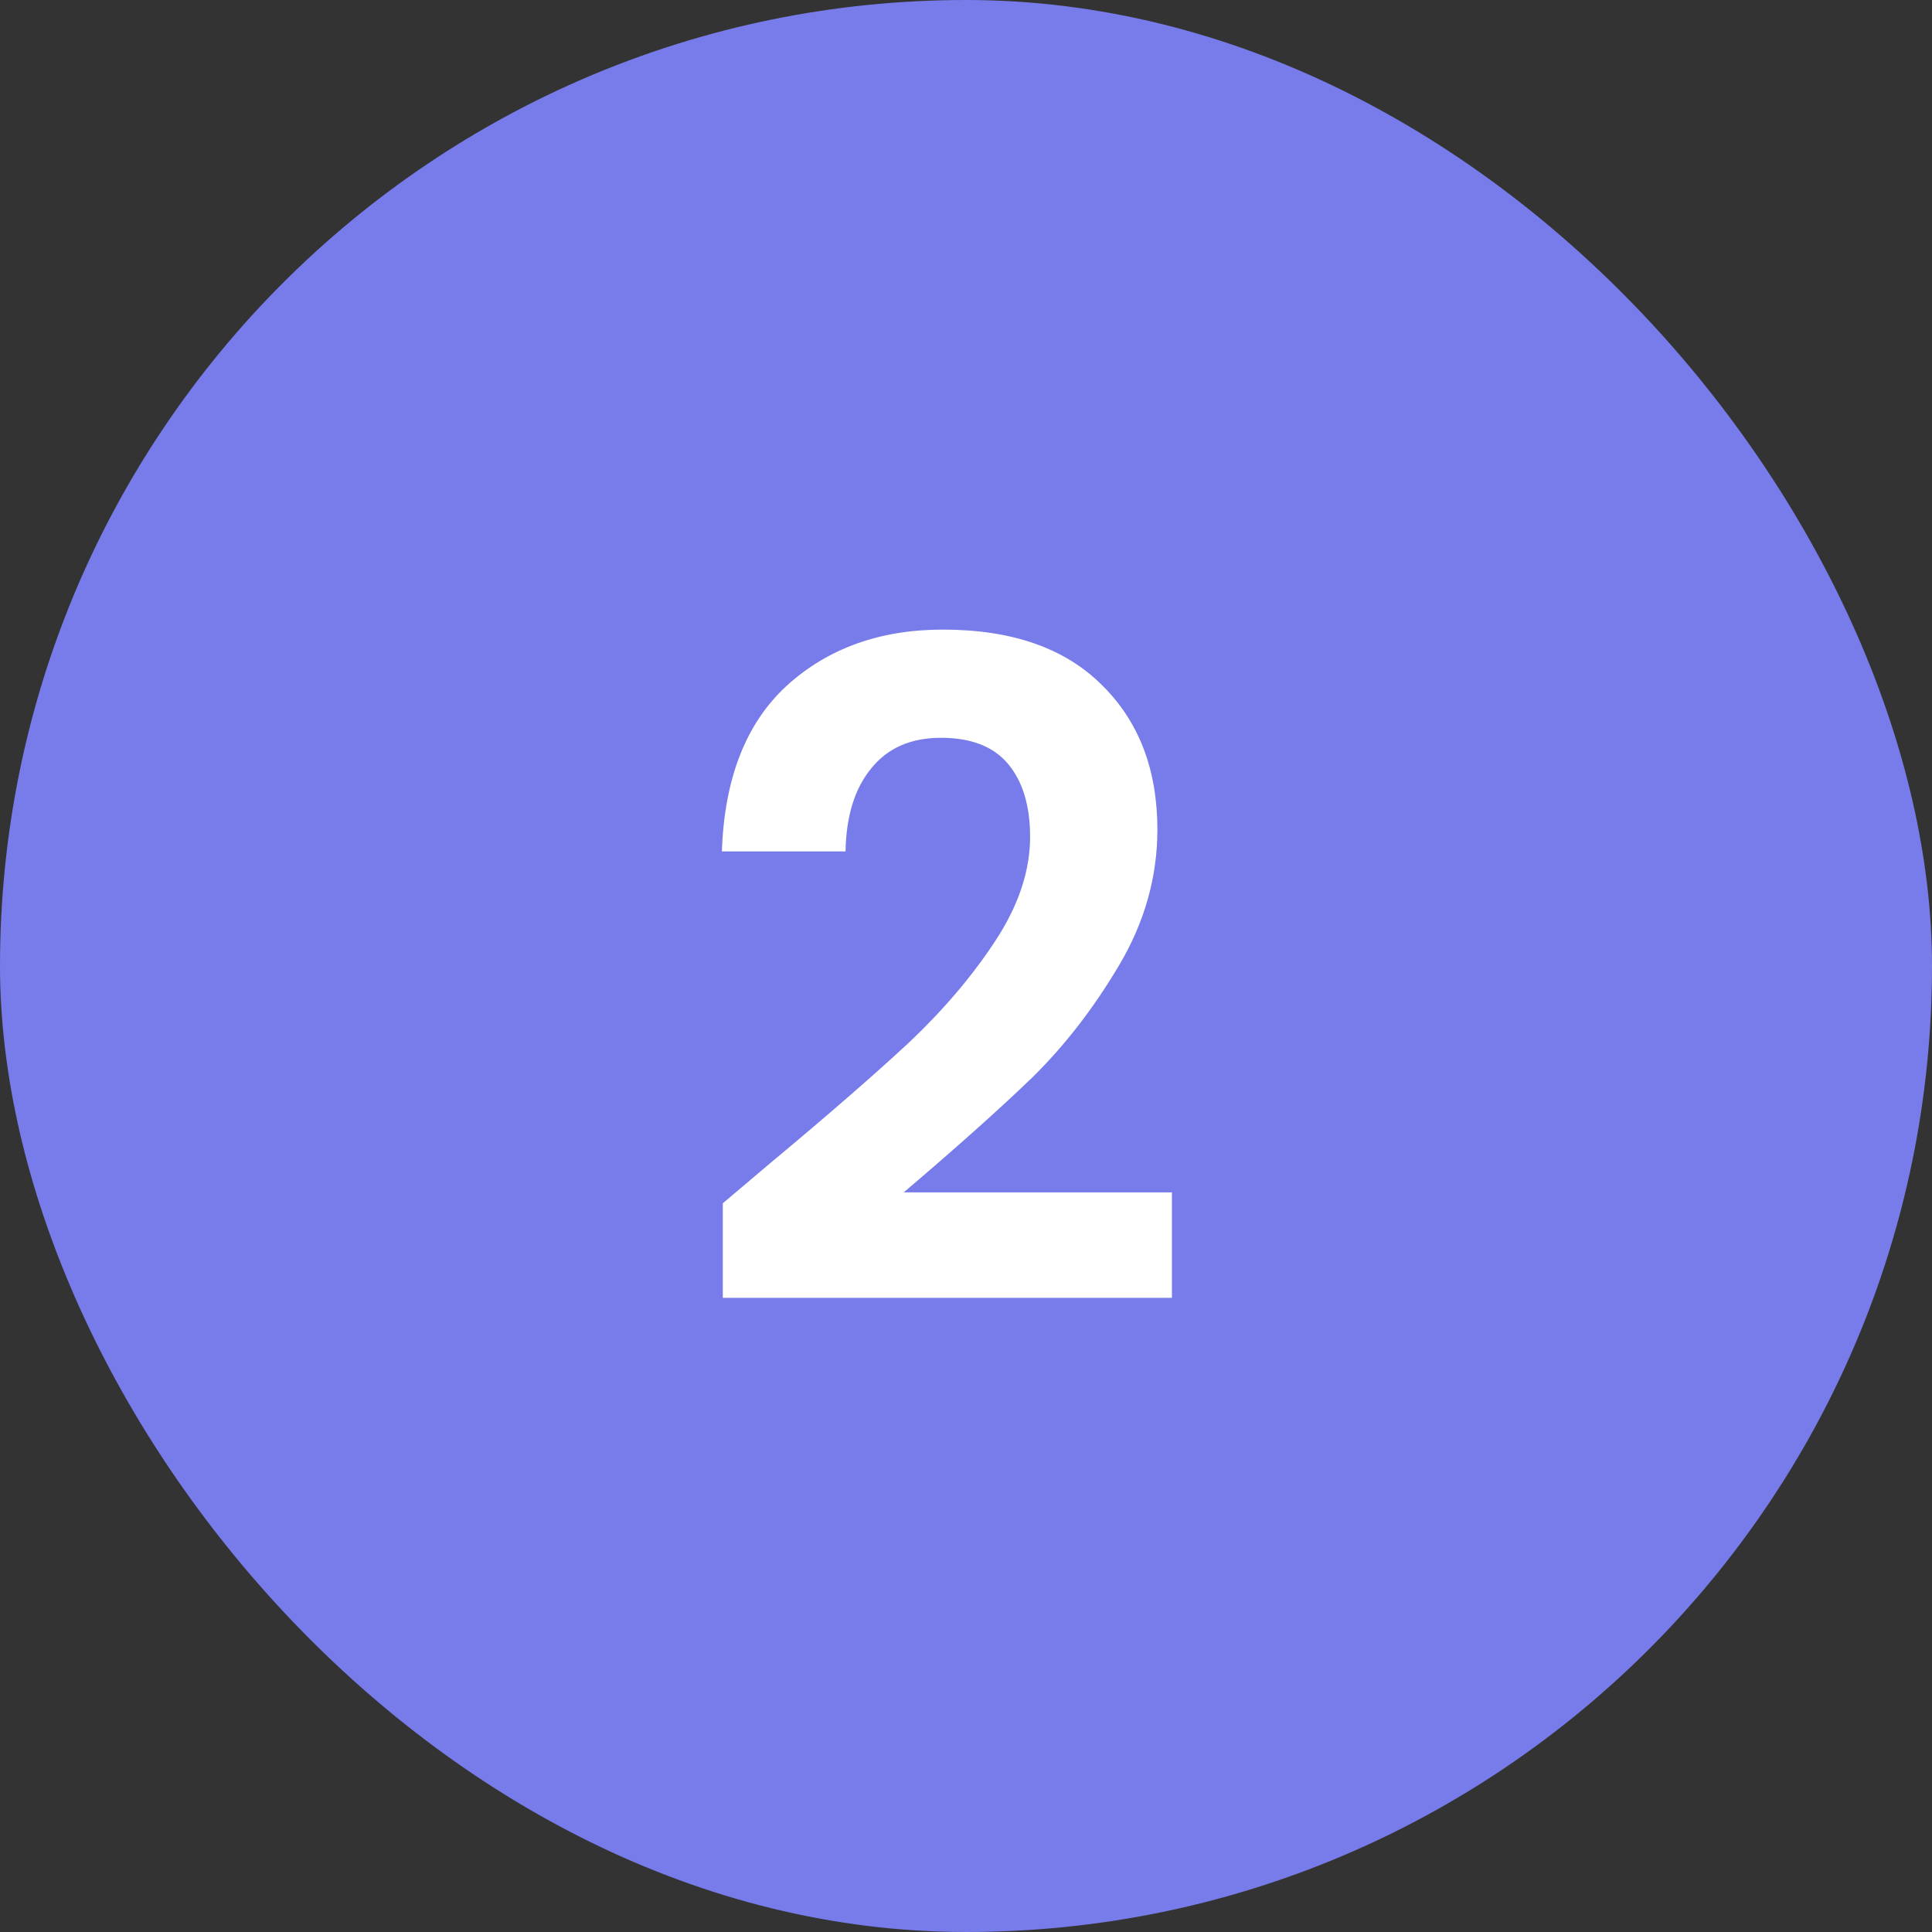 <svg width="34" height="34" viewBox="0 0 34 34" fill="none" xmlns="http://www.w3.org/2000/svg">
<rect x="0" y="0" width="34" height="34" fill="#333333" stroke="none"/>
<rect width="34" height="34" rx="17" fill="#777CEA"/>
<path d="M13.552 20.472C14.576 19.619 15.392 18.909 16 18.344C16.608 17.768 17.115 17.171 17.52 16.552C17.925 15.933 18.128 15.325 18.128 14.728C18.128 14.184 18 13.757 17.744 13.448C17.488 13.139 17.093 12.984 16.56 12.984C16.027 12.984 15.616 13.165 15.328 13.528C15.04 13.88 14.891 14.365 14.88 14.984H12.704C12.747 13.704 13.125 12.733 13.84 12.072C14.565 11.411 15.483 11.08 16.592 11.08C17.808 11.08 18.741 11.405 19.392 12.056C20.043 12.696 20.368 13.544 20.368 14.6C20.368 15.432 20.144 16.227 19.696 16.984C19.248 17.741 18.736 18.403 18.16 18.968C17.584 19.523 16.832 20.195 15.904 20.984H20.624V22.84H12.72V21.176L13.552 20.472Z" fill="white"/>
</svg>
